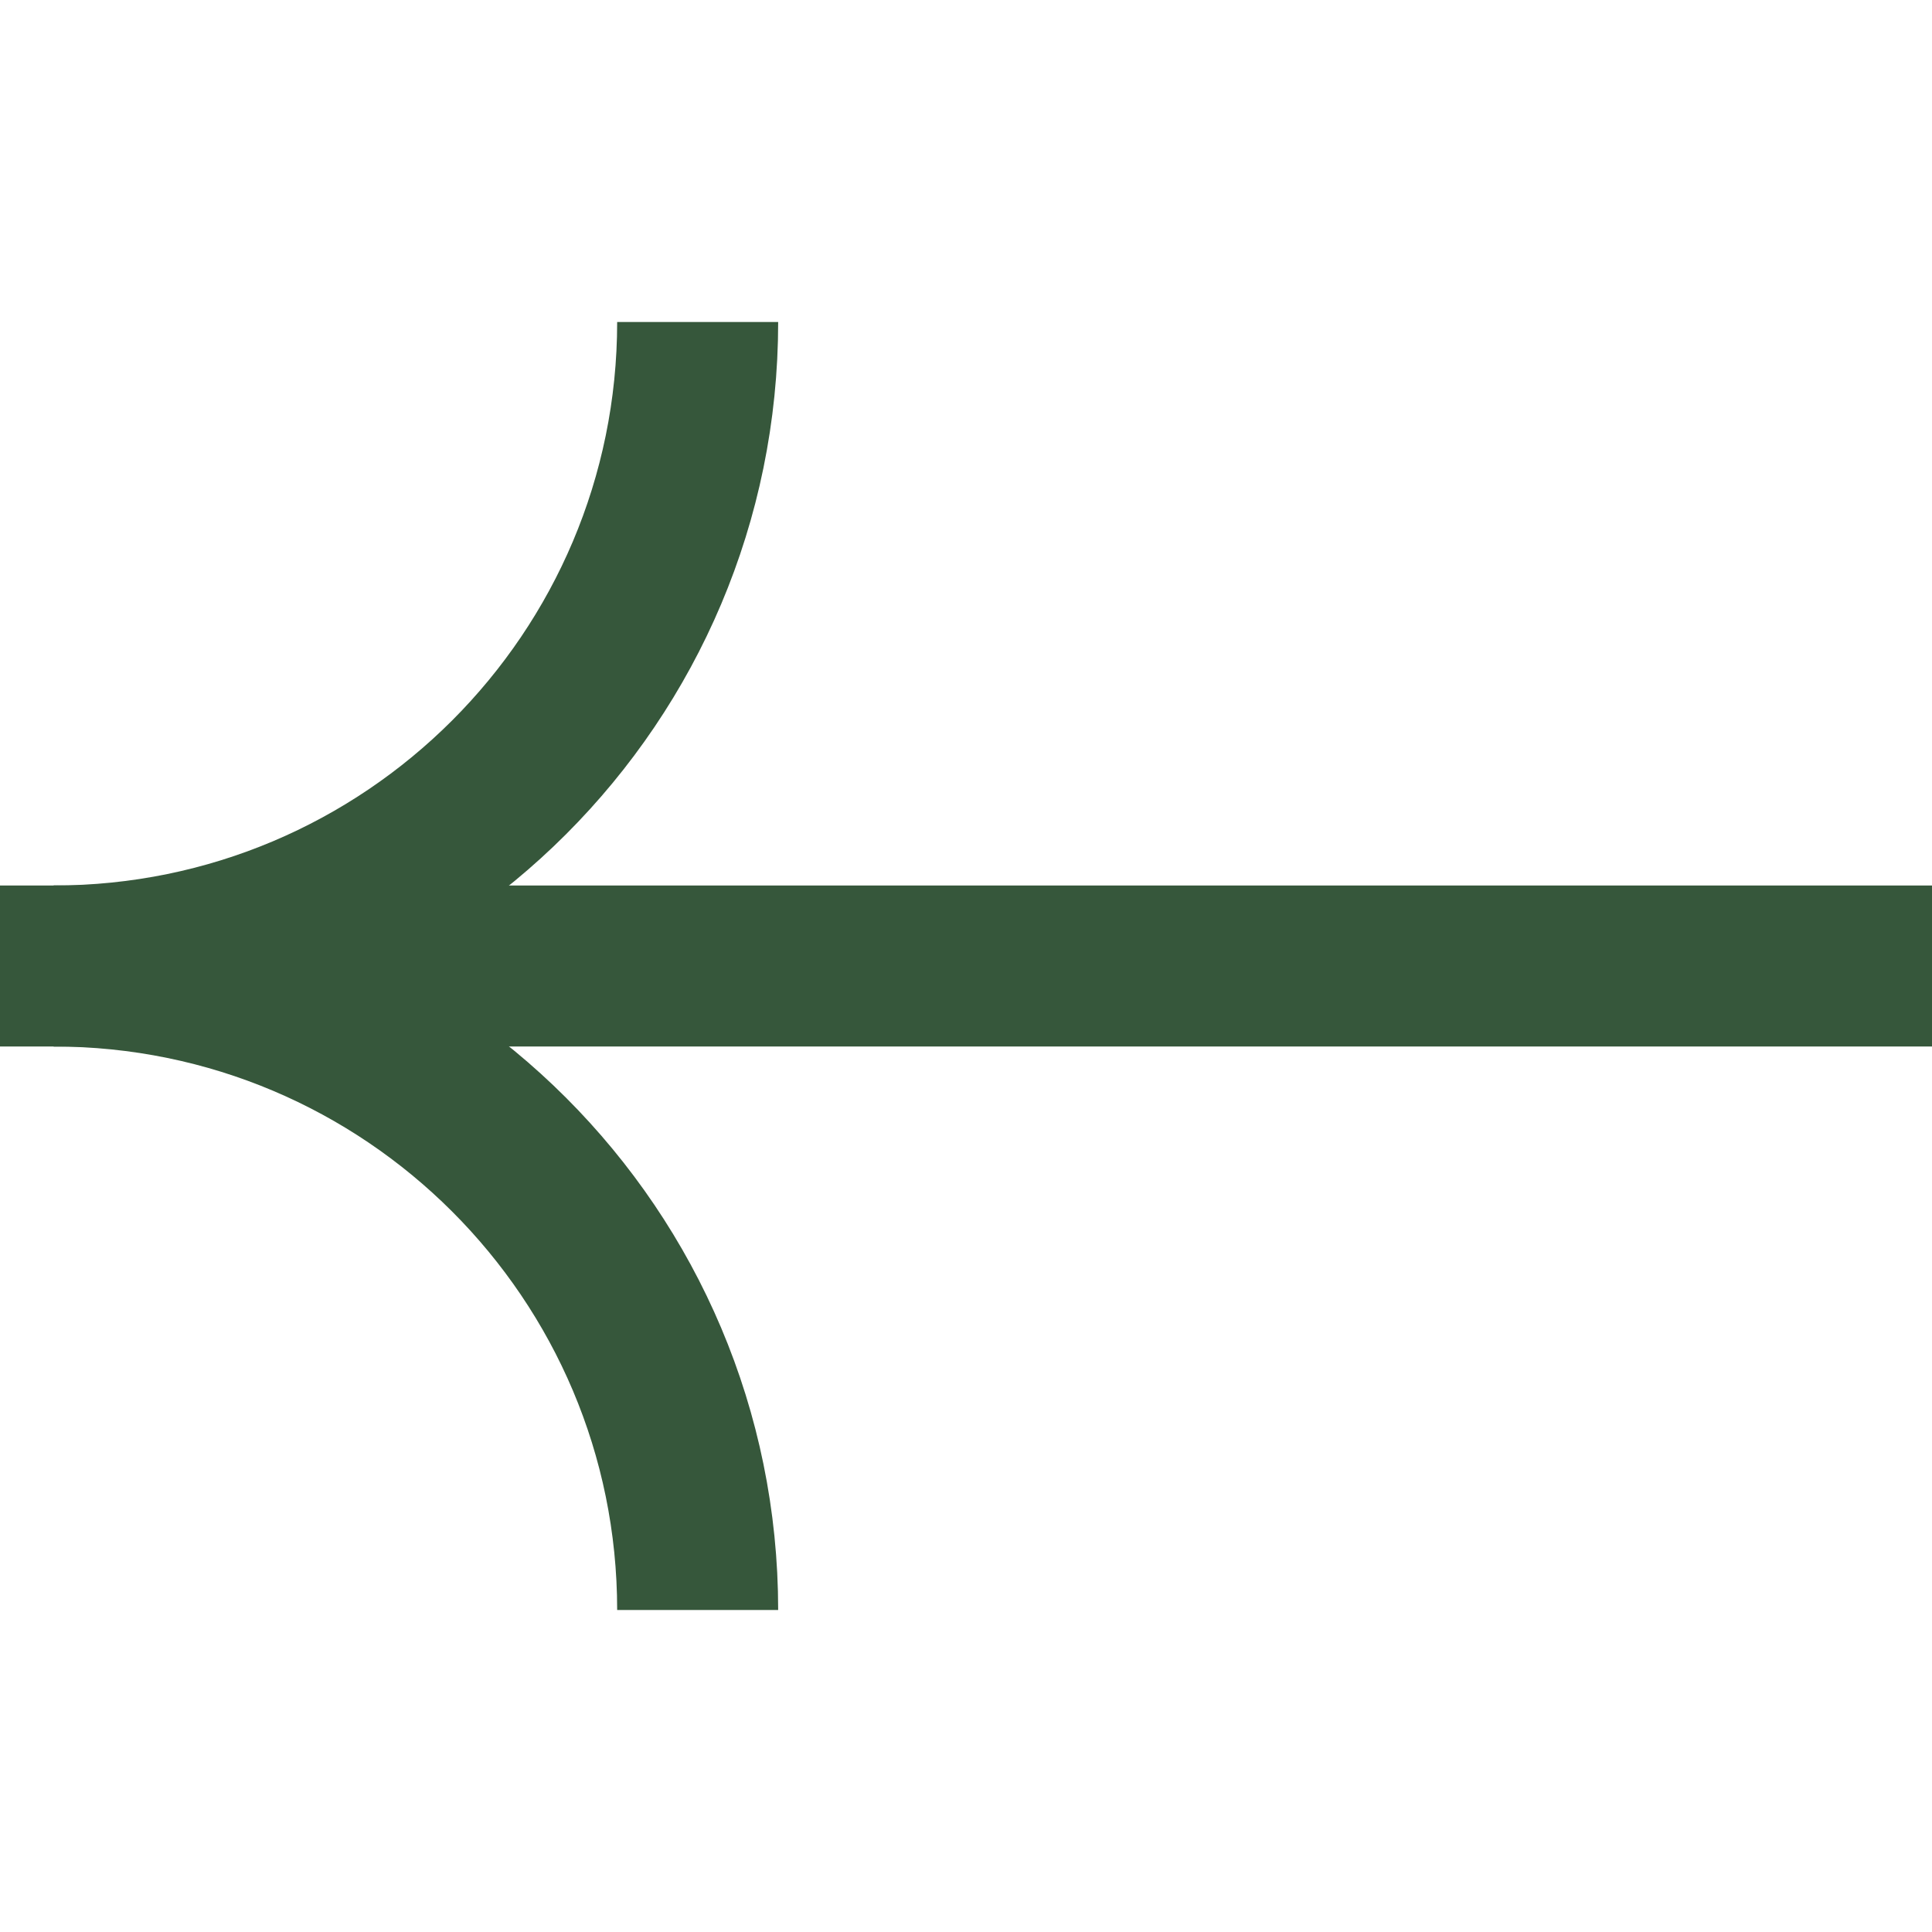 <svg width="18" height="18" viewBox="0 0 18 18" fill="none" xmlns="http://www.w3.org/2000/svg">
<path d="M18 9H0" stroke="#36573B" stroke-width="1.5"/>
<path d="M0.5 9C3.814 9 6.5 6.314 6.5 3" stroke="#36573B" stroke-width="1.5"/>
<path d="M6.5 15C6.5 11.686 3.814 9 0.5 9" stroke="#36573B" stroke-width="1.5"/>
</svg>
